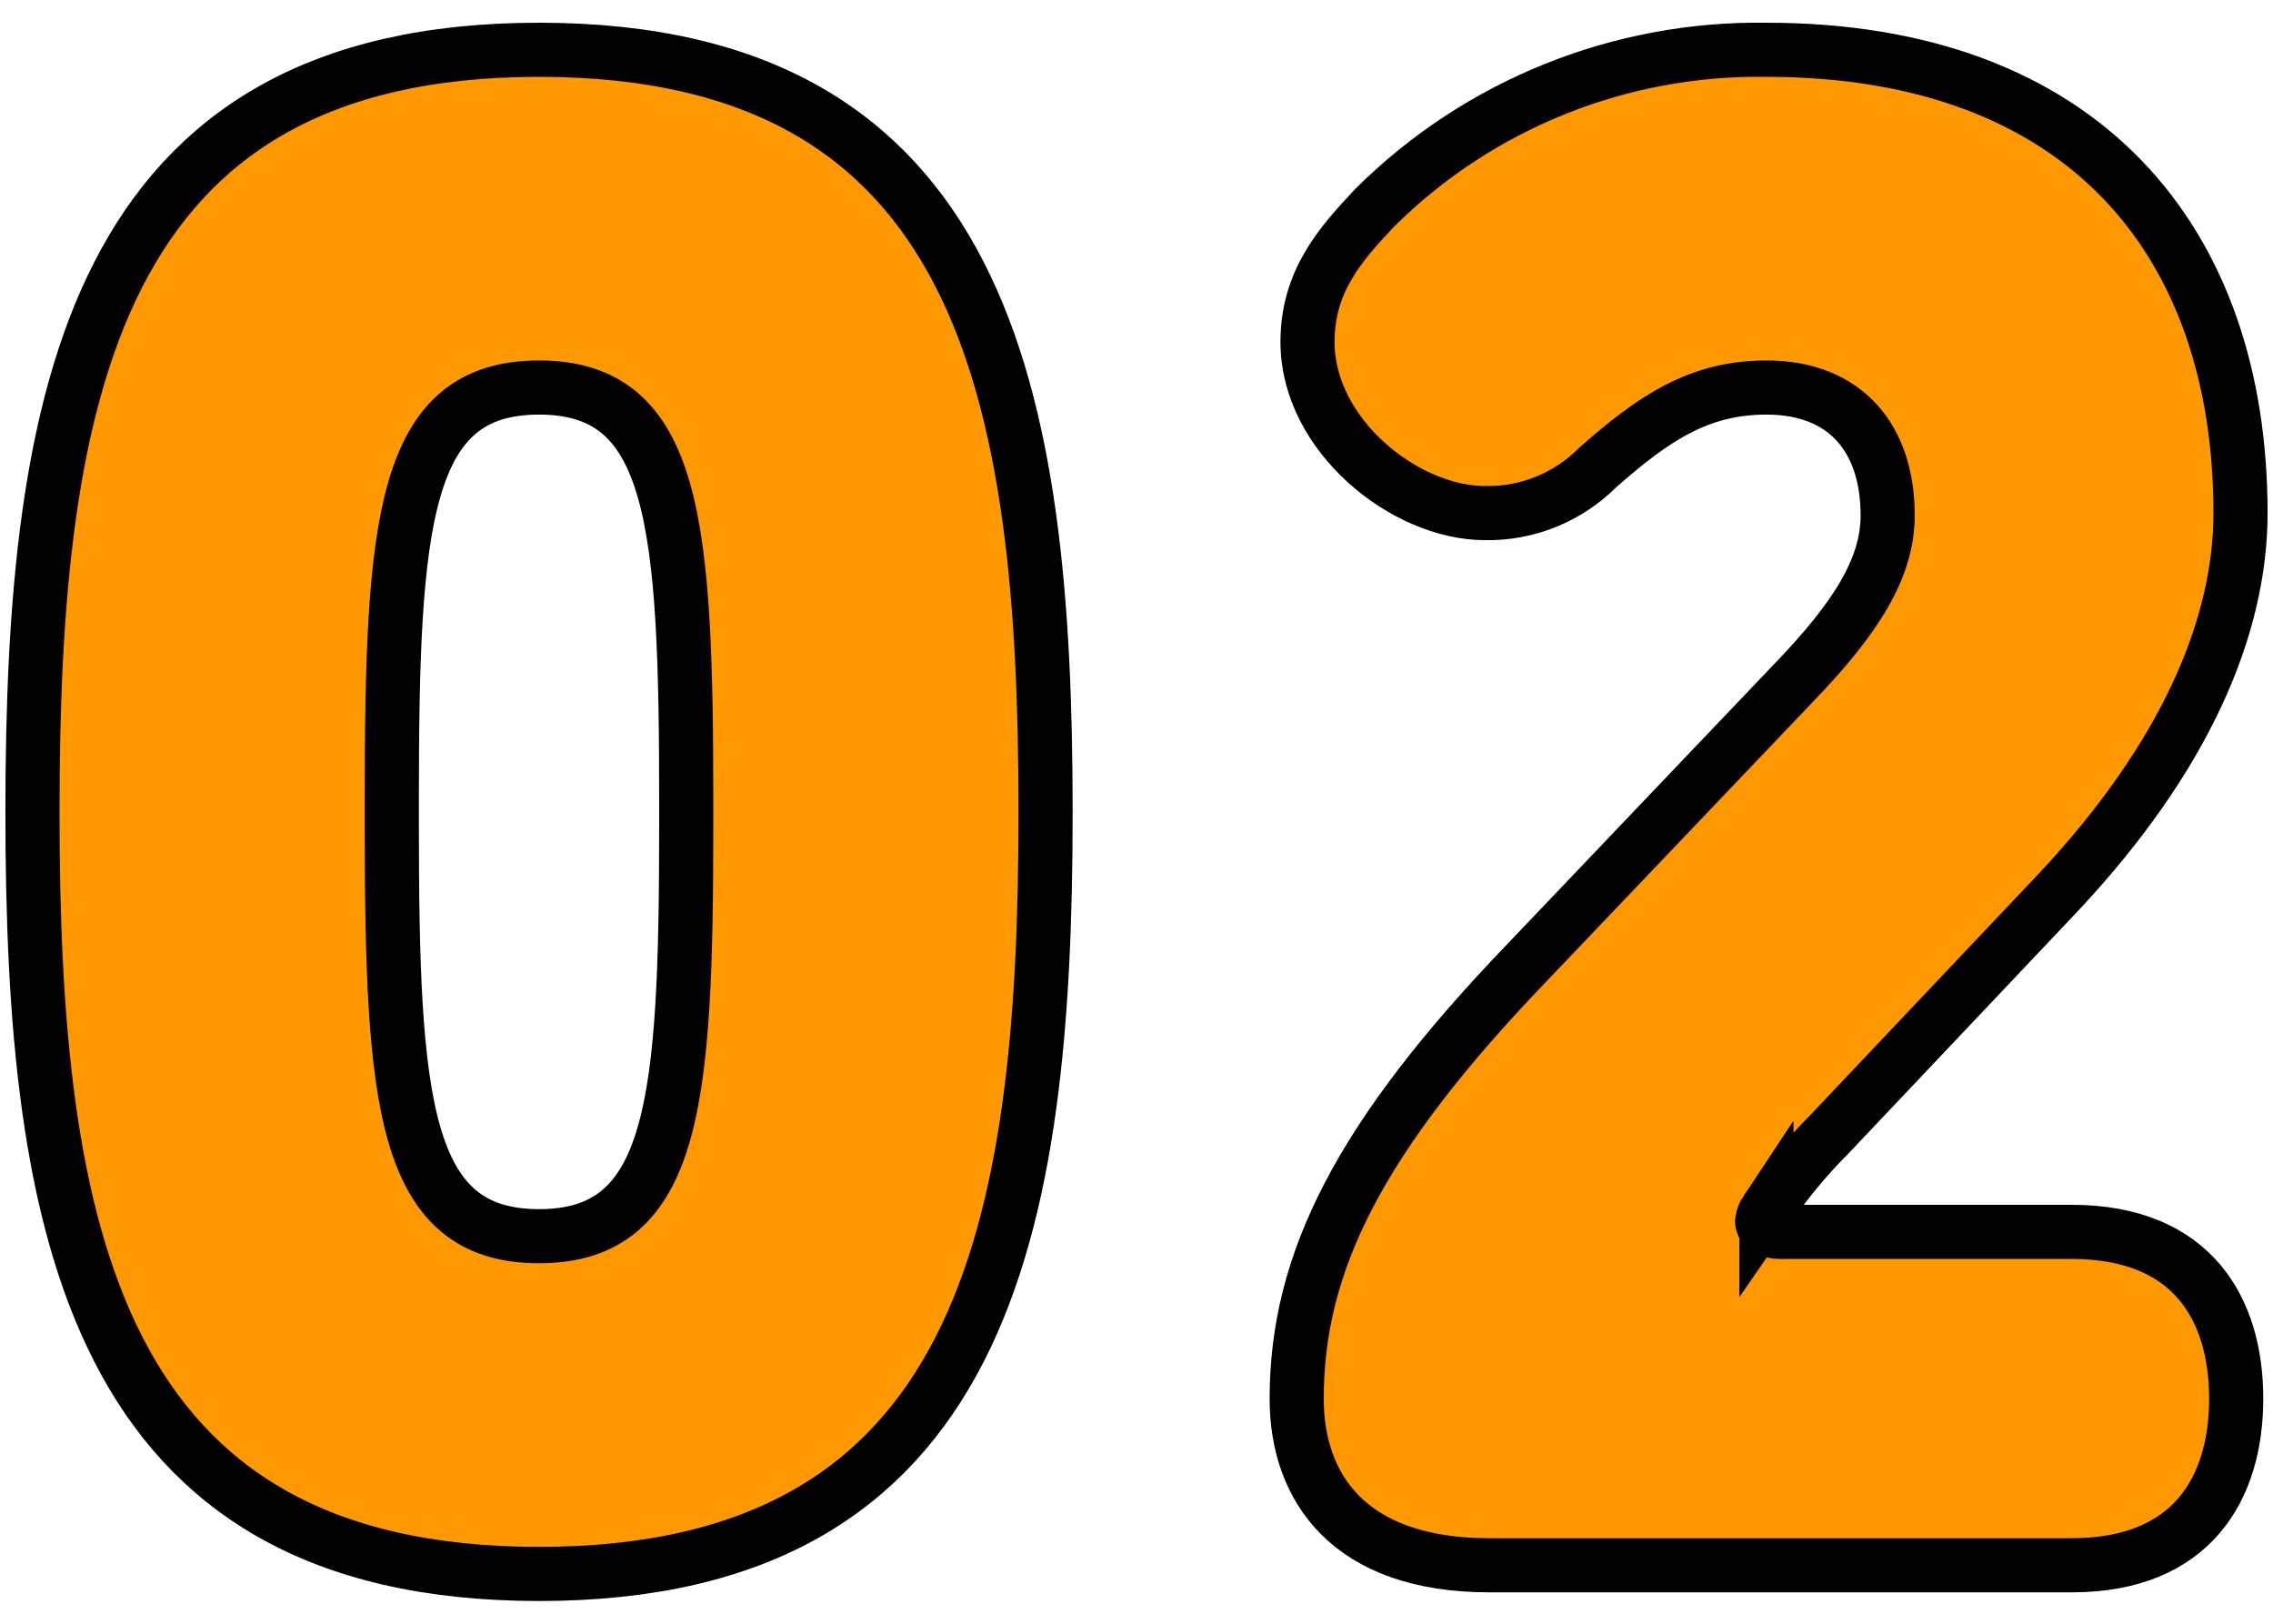 <svg xmlns="http://www.w3.org/2000/svg" width="84" height="60" viewBox="0 0 84 60">
    <path d="M1.2,30c0,15.44,2.24,28.16,18.72,28.16s18.72-12.72,18.72-28.16S36.4,1.84,19.92,1.84,1.2,14.56,1.2,30ZM25.36,30.4c0,10.32-.4,15.28-5.44,15.28s-5.44-4.96-5.44-15.28v-.8c0-10.32.4-15.28,5.44-15.28s5.44,4.96,5.44,15.36v.72ZM65.28,44.72c.69-1,1.46-1.94,2.32-2.8l8.48-8.96c4.72-5.04,6.72-9.84,6.72-14,0-10.08-5.84-17.12-17.52-17.12-5.42-.08-10.64,2.02-14.48,5.84-1.28,1.36-2.48,2.72-2.48,4.96,0,3.44,3.6,6.32,6.56,6.32,1.56.03,3.06-.58,4.16-1.68,2.08-1.84,3.76-2.96,6.24-2.96,2.96,0,4.48,1.92,4.48,4.72,0,1.92-1.12,3.76-3.52,6.24l-9.76,10.24c-6.24,6.48-8.56,11.12-8.56,16.16,0,3.28,1.92,6.16,7.12,6.16h21.52c4.48,0,6.08-2.88,6.08-6.16s-1.6-6.16-6.08-6.16h-10.8s-.64,0-.64-.4c.02-.14.08-.28.16-.4Z" style="fill:#ff9801;stroke:#000;stroke-linecap:round;stroke-width:2px"/>
    <rect width="84" height="60" style="fill:none;stroke-width:0px"/>
</svg>
